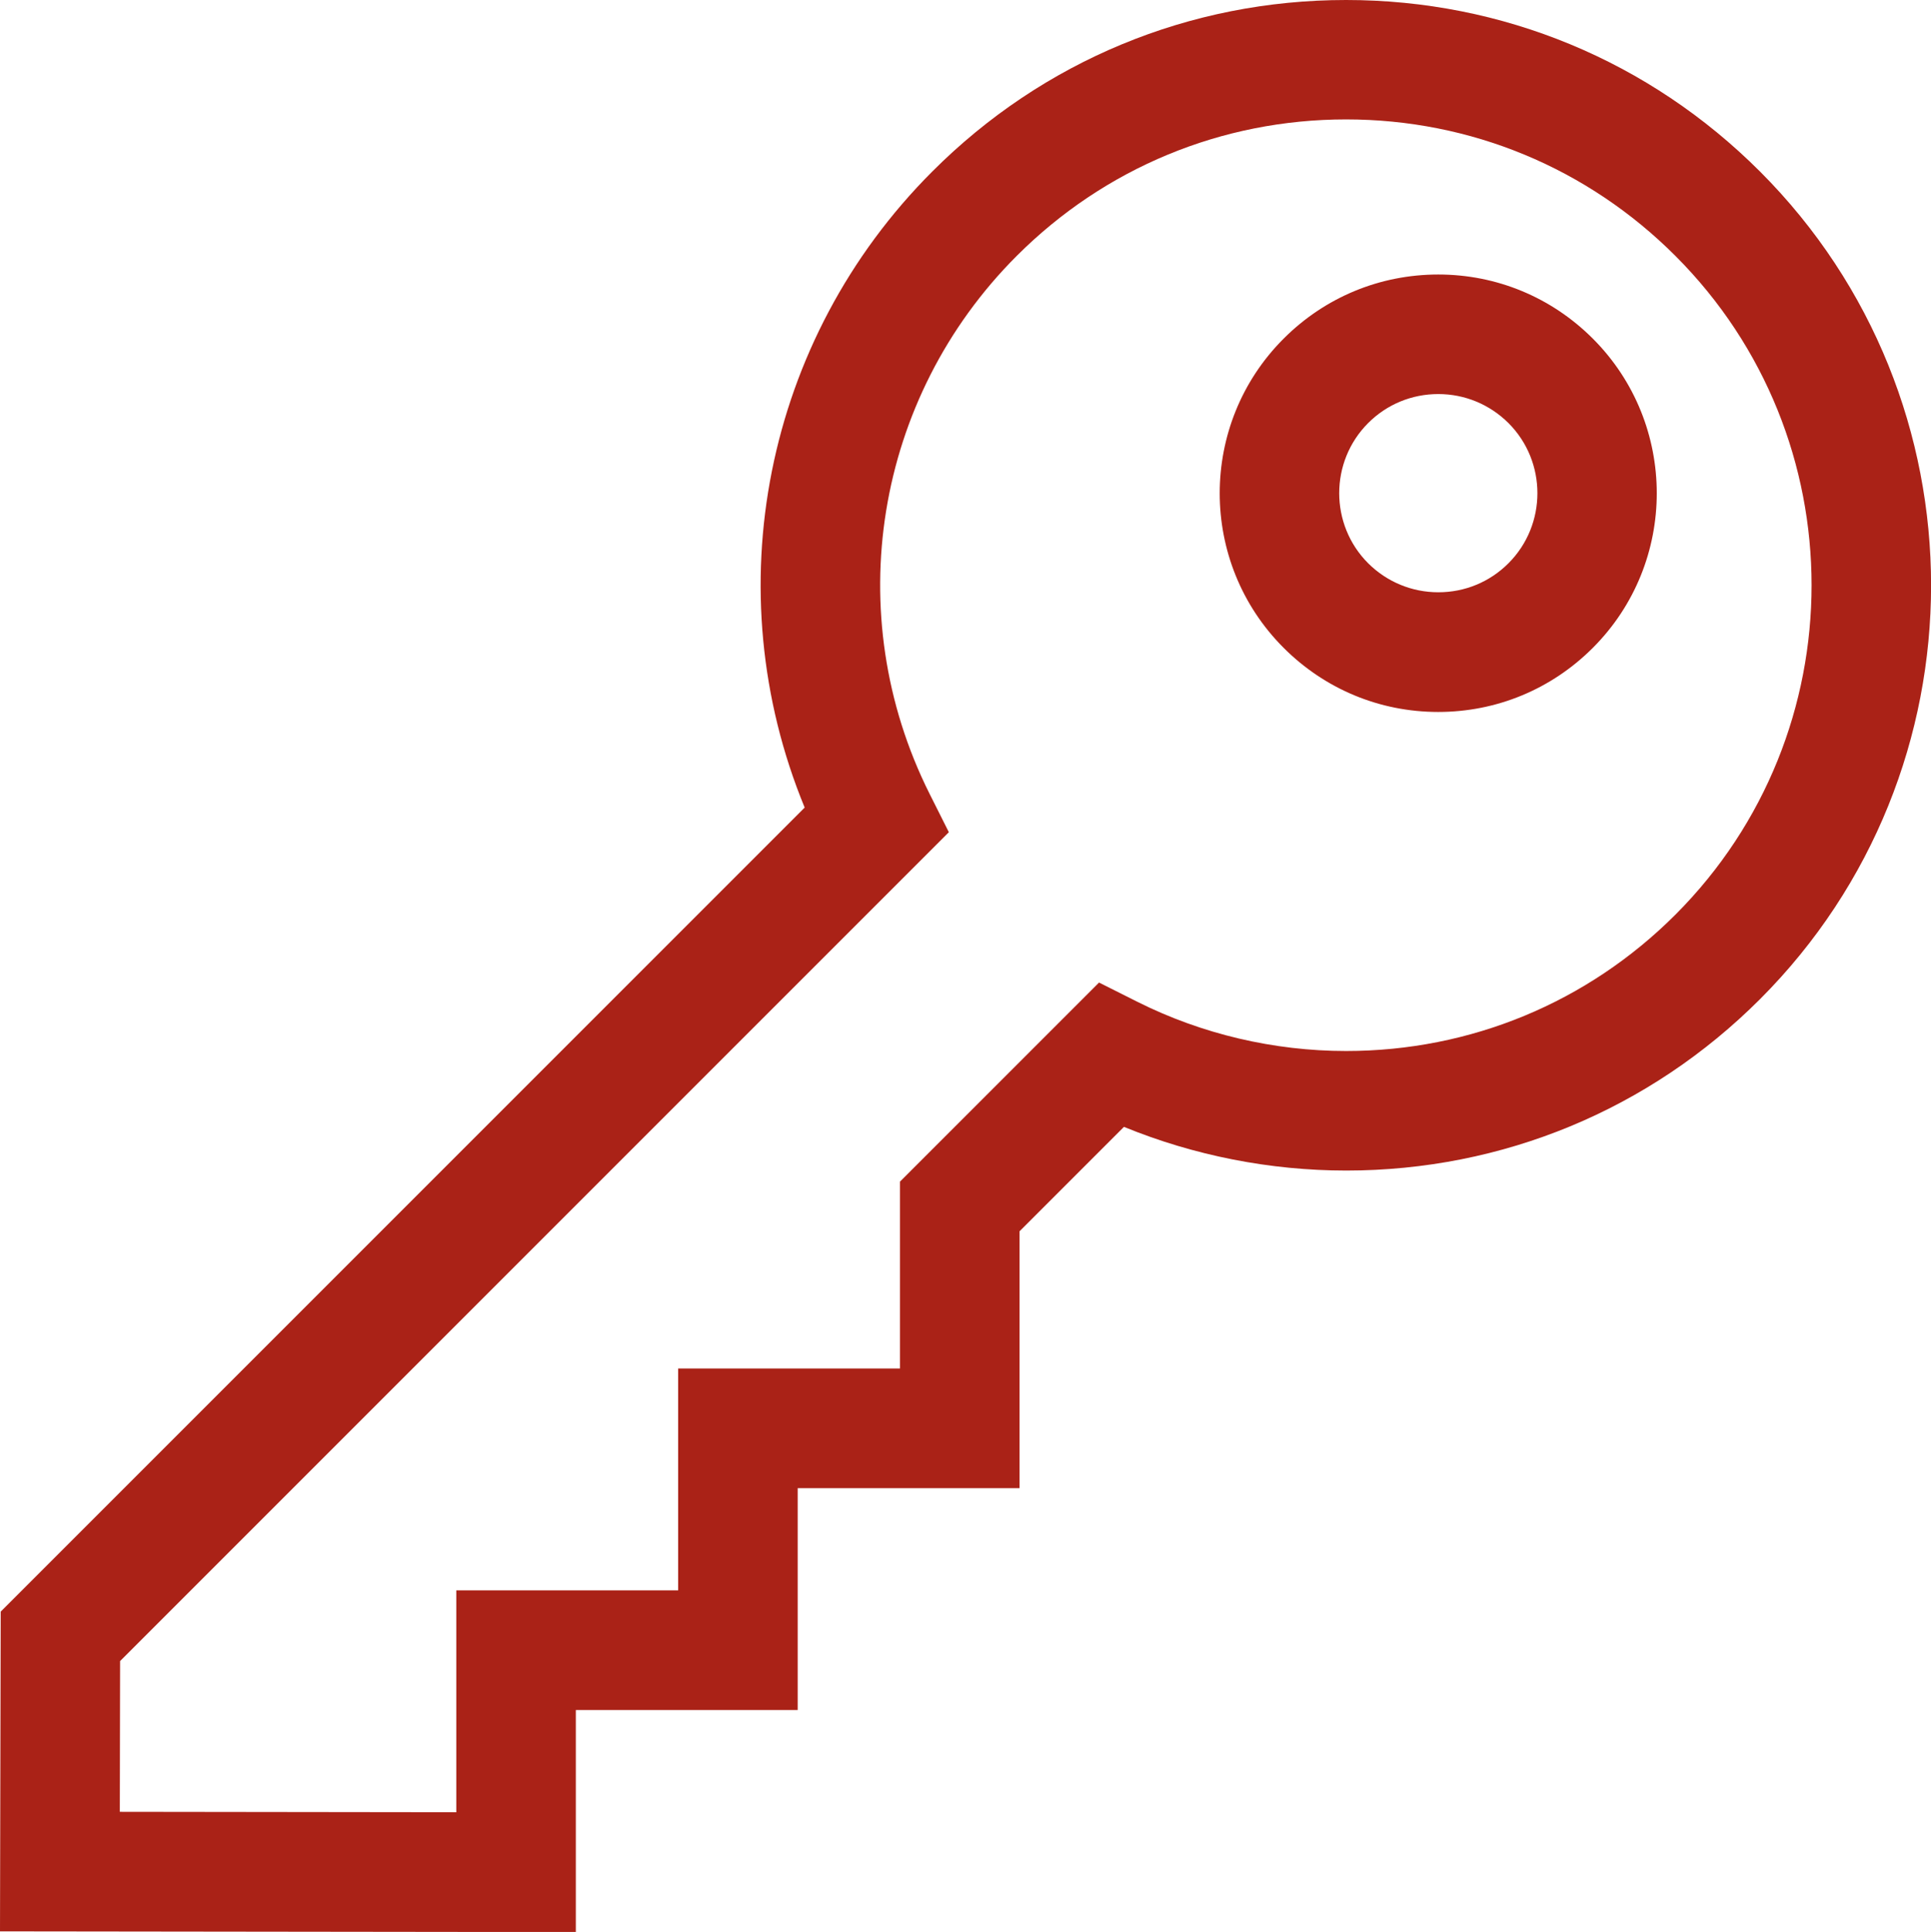 <?xml version="1.0" encoding="UTF-8"?>
<svg id="Layer_2" data-name="Layer 2" xmlns="http://www.w3.org/2000/svg" viewBox="0 0 137.96 138.01">
  <defs>
    <style>
      .cls-1 {
        fill: #aa2217;
      }
    </style>
  </defs>
  <g id="_ÎÓÈ_1" data-name="—ÎÓÈ_1">
    <path class="cls-1" d="M102.76,19.61c-4.17,0-8.09,1.62-11.05,4.58-6.09,6.09-6.09,16,0,22.09,2.95,2.95,6.87,4.58,11.04,4.58s8.09-1.62,11.05-4.58c6.09-6.09,6.09-16,0-22.09-2.95-2.95-6.87-4.58-11.04-4.58Zm5.01,20.63c-1.34,1.34-3.12,2.07-5.01,2.07s-3.67-.74-5.01-2.07c-2.76-2.76-2.76-7.26,0-10.02,1.34-1.34,3.12-2.07,5.01-2.07s3.67,.74,5.01,2.07c2.76,2.76,2.76,7.26,0,10.02Zm17.97-27.99C117.84,4.35,107.34,0,96.17,0s-21.67,4.35-29.56,12.25c-12.02,12.02-15.51,29.93-9.12,45.44L.05,115.13l-.05,22.84,41.14,.05v-15.86h15.85v-15.85h15.85v-18.35l7.46-7.46c5.01,2.05,10.44,3.12,15.88,3.12,11.17,0,21.67-4.35,29.56-12.24,16.3-16.3,16.3-42.83,0-59.13Zm-6.04,53.09c-6.28,6.28-14.64,9.74-23.53,9.74-5.16,0-10.31-1.21-14.9-3.51l-2.75-1.38-14.22,14.22v13.35h-15.85v15.85h-15.85v15.85l-24.04-.03,.02-10.77,59.21-59.21-1.38-2.75c-6.42-12.83-3.92-28.27,6.23-38.42,6.28-6.28,14.64-9.75,23.53-9.75s17.24,3.46,23.53,9.75c12.97,12.97,12.97,34.08,0,47.06Z"/>
  </g>
</svg>